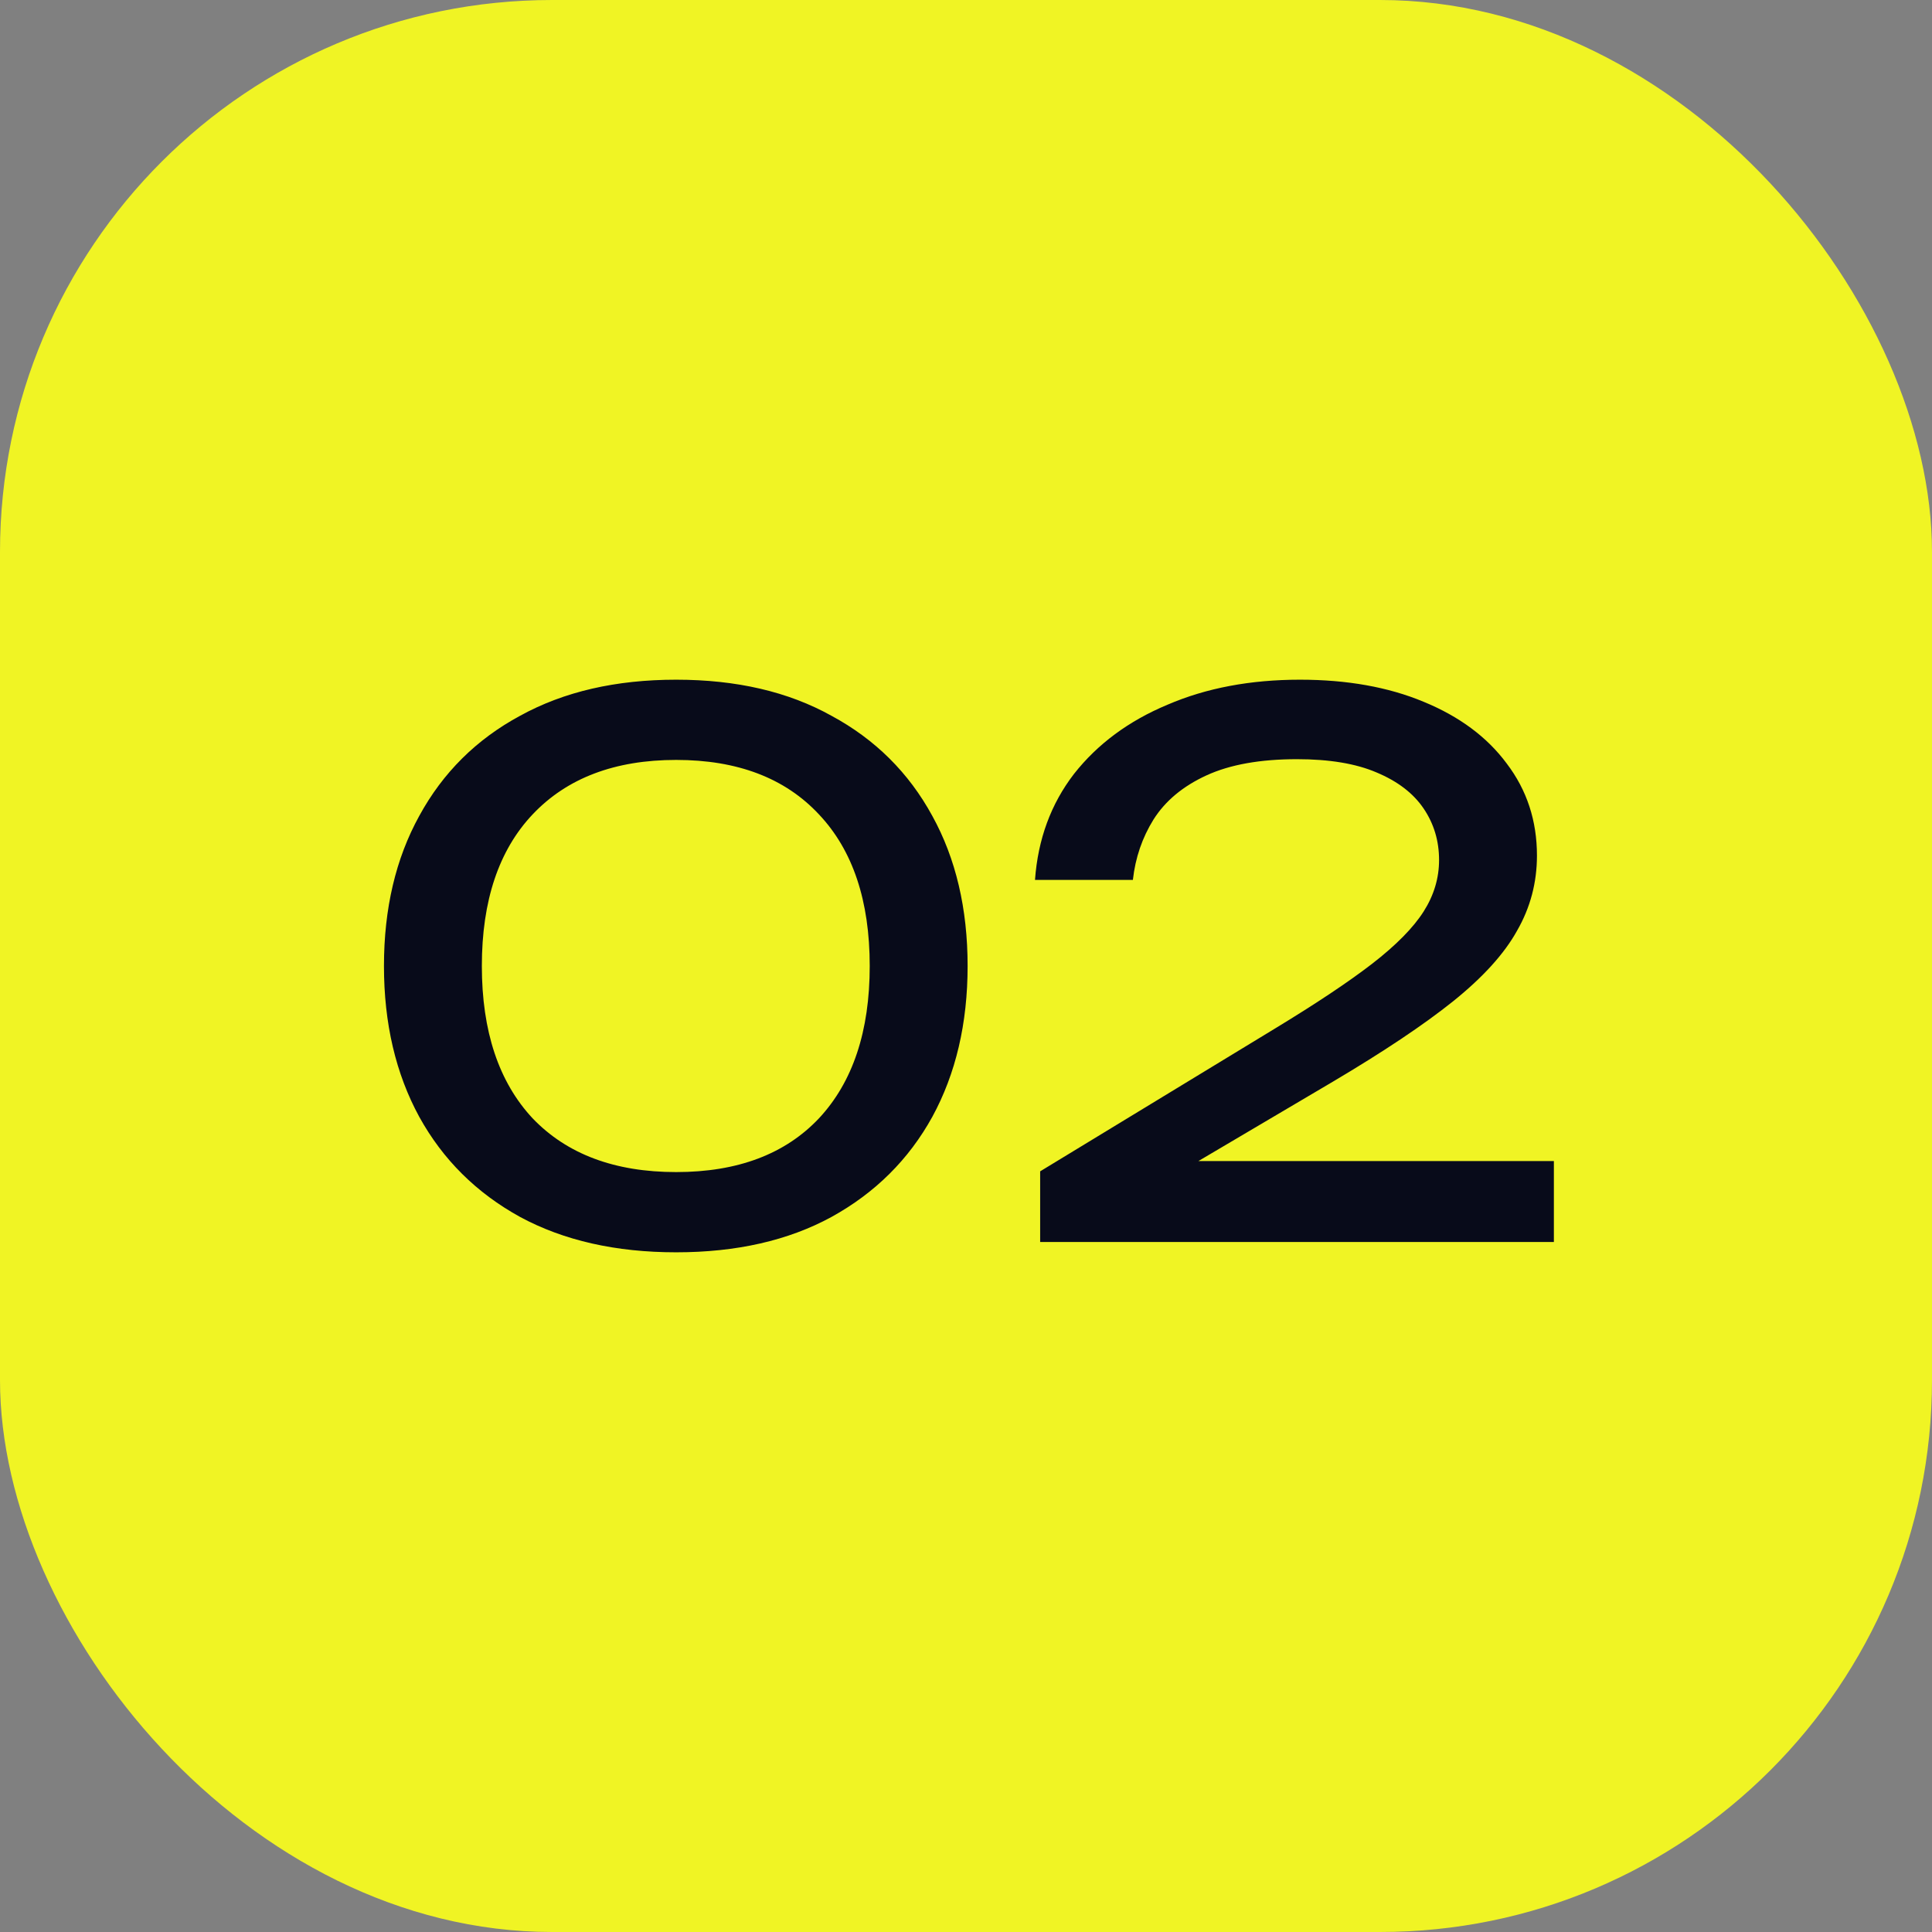 <svg width="42" height="42" viewBox="0 0 42 42" fill="none" xmlns="http://www.w3.org/2000/svg">
<rect x="0" y="0" width="42" height="42" fill="#808080" stroke="none"/>
<rect width="42" height="42" rx="12" fill="#F0F424"/>
<path d="M14.699 27.224C13.387 27.224 12.256 26.968 11.307 26.456C10.357 25.933 9.627 25.208 9.115 24.28C8.603 23.341 8.347 22.248 8.347 21C8.347 19.752 8.603 18.664 9.115 17.736C9.627 16.797 10.357 16.072 11.307 15.56C12.256 15.037 13.387 14.776 14.699 14.776C16.011 14.776 17.136 15.037 18.075 15.56C19.024 16.072 19.755 16.797 20.267 17.736C20.779 18.664 21.035 19.752 21.035 21C21.035 22.248 20.779 23.341 20.267 24.28C19.755 25.208 19.024 25.933 18.075 26.456C17.136 26.968 16.011 27.224 14.699 27.224ZM14.699 25.48C16.032 25.48 17.067 25.091 17.803 24.312C18.539 23.523 18.907 22.419 18.907 21C18.907 19.581 18.539 18.483 17.803 17.704C17.067 16.915 16.032 16.52 14.699 16.52C13.366 16.52 12.325 16.915 11.579 17.704C10.843 18.483 10.475 19.581 10.475 21C10.475 22.419 10.843 23.523 11.579 24.312C12.325 25.091 13.366 25.48 14.699 25.48ZM22.5 19.128C22.564 18.243 22.847 17.475 23.348 16.824C23.86 16.173 24.538 15.672 25.38 15.32C26.223 14.957 27.183 14.776 28.26 14.776C29.284 14.776 30.18 14.936 30.948 15.256C31.727 15.576 32.33 16.024 32.756 16.6C33.194 17.176 33.412 17.843 33.412 18.6C33.412 19.187 33.268 19.731 32.98 20.232C32.703 20.733 32.239 21.245 31.588 21.768C30.948 22.28 30.079 22.861 28.98 23.512L24.996 25.864L24.724 25.24H33.78V27H22.612V25.464L27.716 22.36C28.612 21.816 29.316 21.347 29.828 20.952C30.351 20.547 30.724 20.168 30.948 19.816C31.172 19.464 31.284 19.091 31.284 18.696C31.284 18.28 31.172 17.907 30.948 17.576C30.724 17.245 30.383 16.984 29.924 16.792C29.476 16.6 28.9 16.504 28.196 16.504C27.396 16.504 26.74 16.621 26.228 16.856C25.716 17.091 25.332 17.411 25.076 17.816C24.831 18.211 24.681 18.648 24.628 19.128H22.5Z" fill="#080B1A"/>
</svg>

